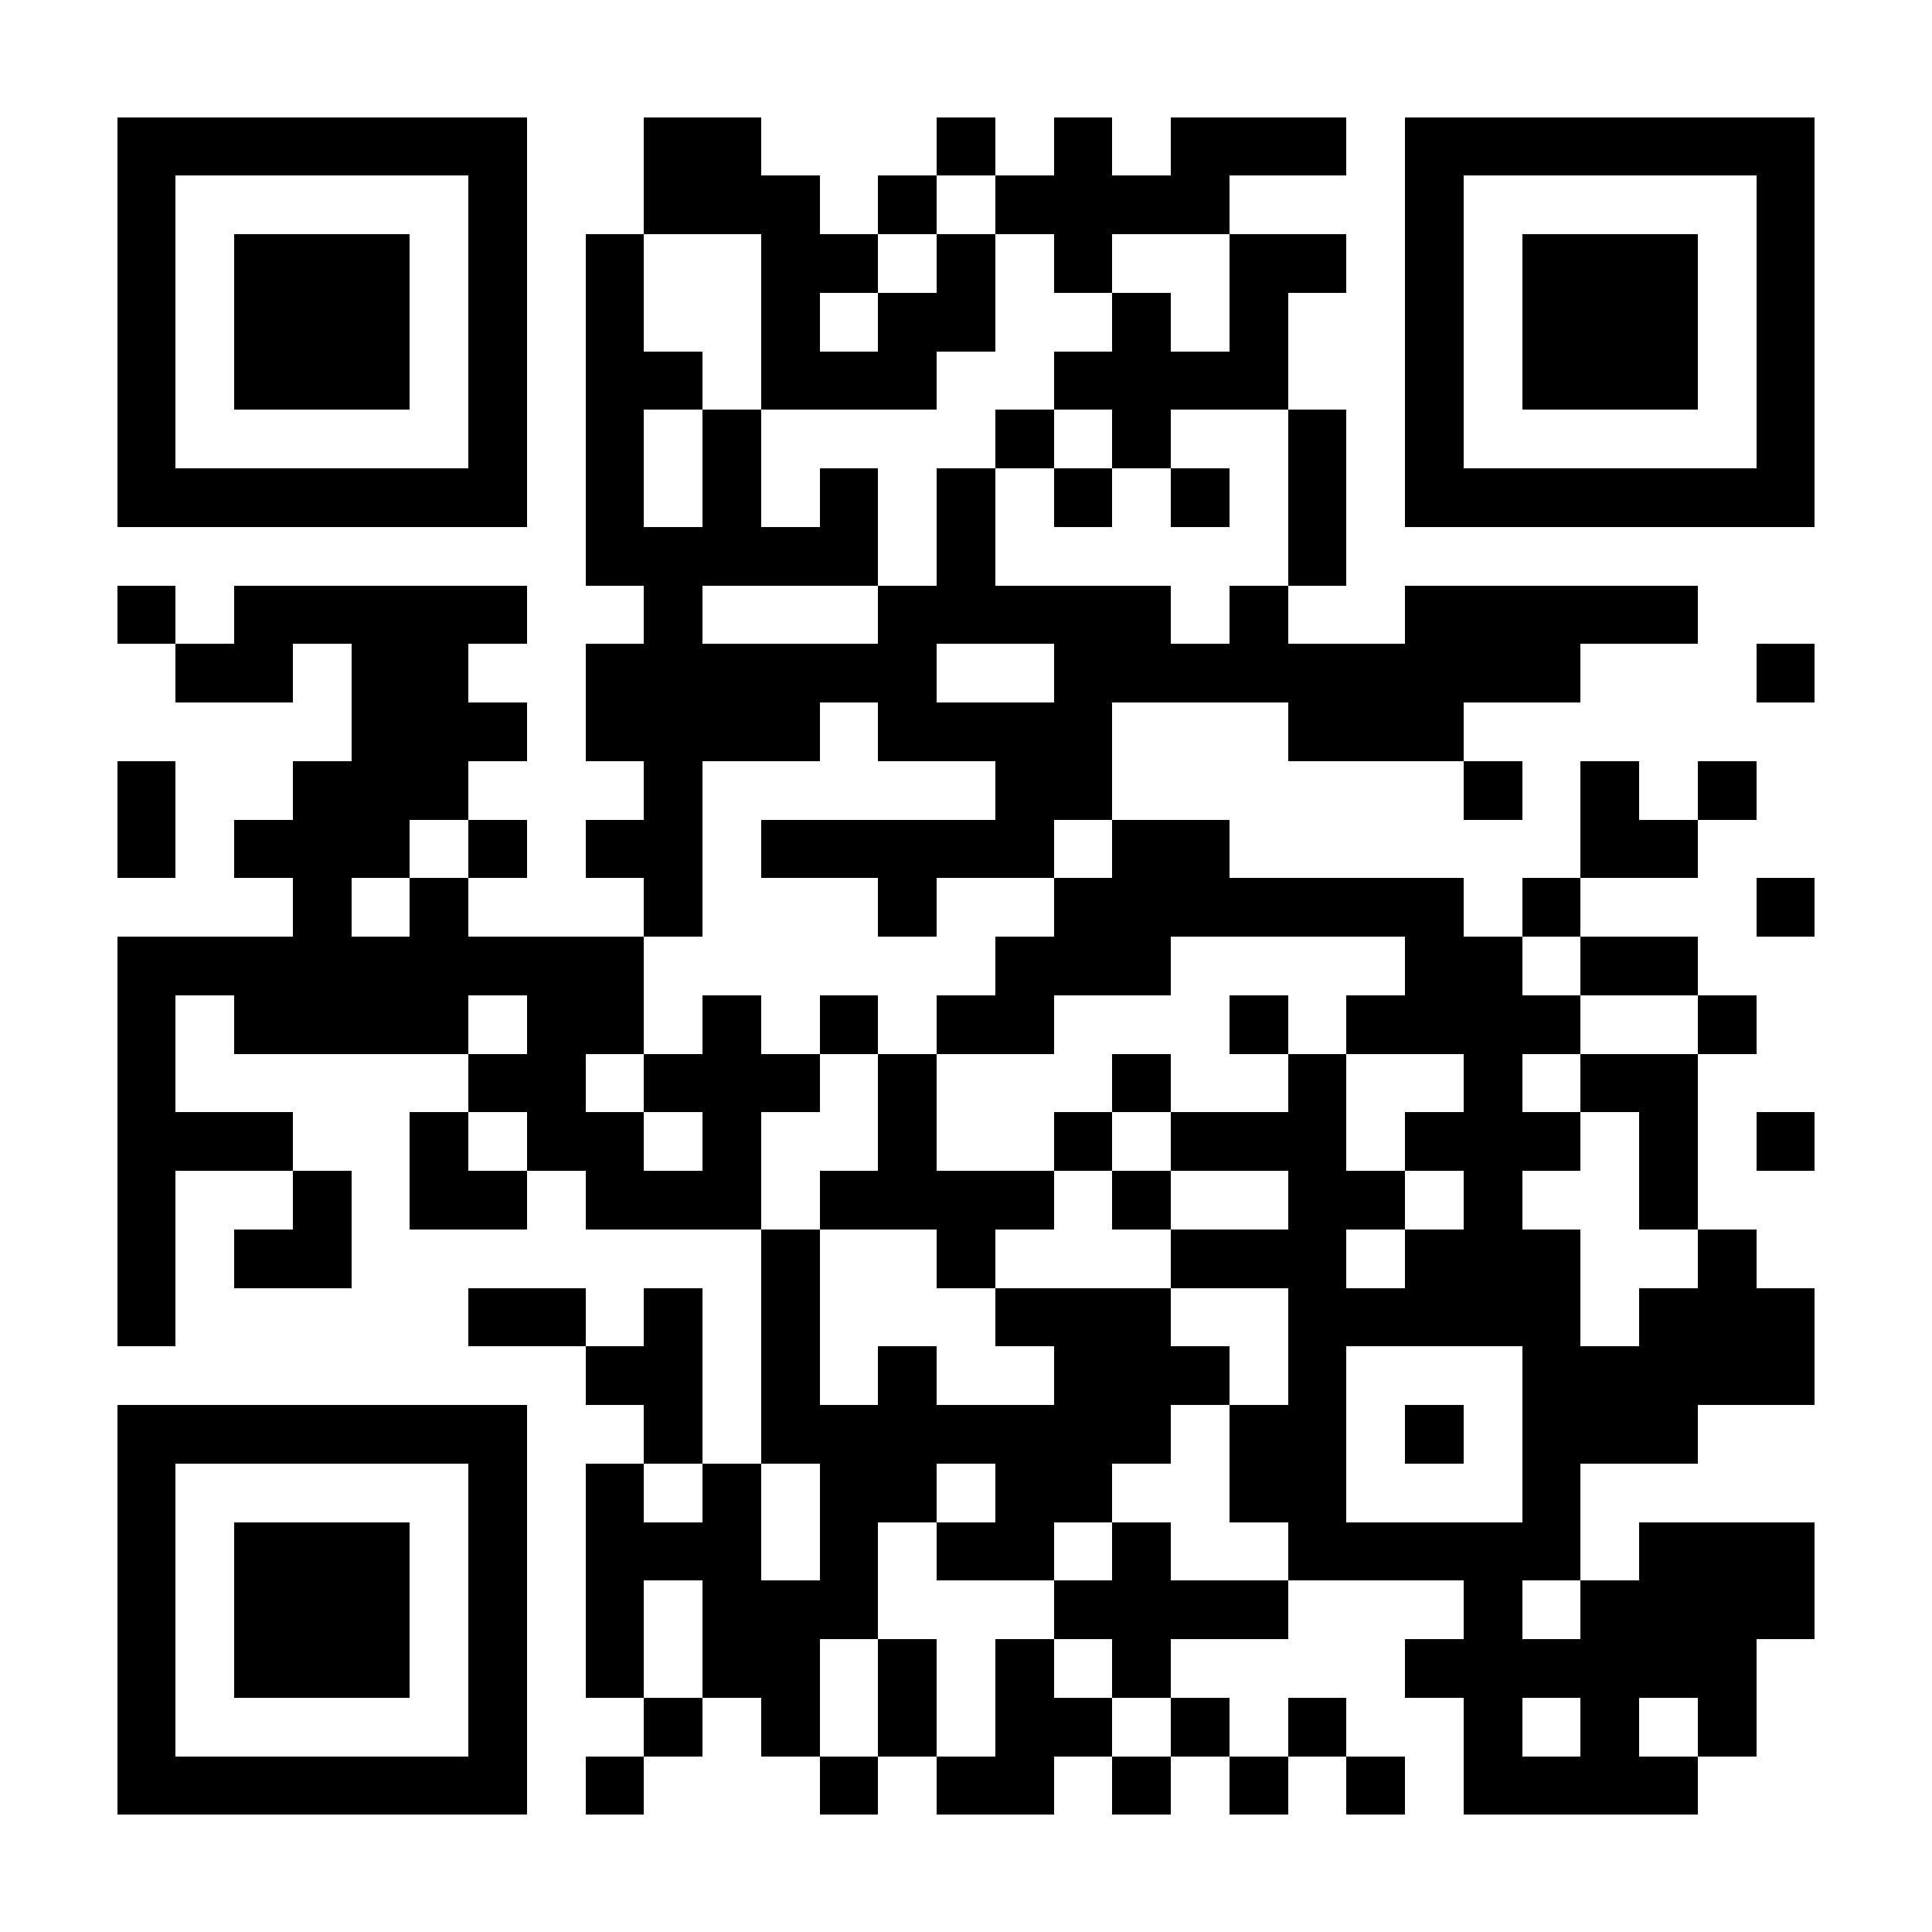 <?xml version="1.0" encoding="UTF-8"?>
<!DOCTYPE svg PUBLIC '-//W3C//DTD SVG 1.0//EN'
          'http://www.w3.org/TR/2001/REC-SVG-20010904/DTD/svg10.dtd'>
<svg fill="#fff" height="33" shape-rendering="crispEdges" style="fill: #fff;" viewBox="0 0 33 33" width="33" xmlns="http://www.w3.org/2000/svg" xmlns:xlink="http://www.w3.org/1999/xlink"
><path d="M0 0h33v33H0z"
  /><path d="M2 2.5h7m2 0h2m3 0h1m1 0h1m1 0h3m1 0h7M2 3.5h1m5 0h1m2 0h3m1 0h1m1 0h4m3 0h1m5 0h1M2 4.5h1m1 0h3m1 0h1m1 0h1m2 0h2m1 0h1m1 0h1m2 0h2m1 0h1m1 0h3m1 0h1M2 5.5h1m1 0h3m1 0h1m1 0h1m2 0h1m1 0h2m2 0h1m1 0h1m2 0h1m1 0h3m1 0h1M2 6.5h1m1 0h3m1 0h1m1 0h2m1 0h3m2 0h4m2 0h1m1 0h3m1 0h1M2 7.5h1m5 0h1m1 0h1m1 0h1m4 0h1m1 0h1m2 0h1m1 0h1m5 0h1M2 8.5h7m1 0h1m1 0h1m1 0h1m1 0h1m1 0h1m1 0h1m1 0h1m1 0h7M10 9.5h5m1 0h1m5 0h1M2 10.5h1m1 0h5m2 0h1m3 0h5m1 0h1m2 0h5M3 11.5h2m1 0h2m2 0h6m2 0h9m3 0h1M6 12.5h3m1 0h4m1 0h4m3 0h3M2 13.5h1m2 0h3m3 0h1m5 0h2m6 0h1m1 0h1m1 0h1M2 14.5h1m1 0h3m1 0h1m1 0h2m1 0h5m1 0h2m6 0h2M5 15.5h1m1 0h1m3 0h1m3 0h1m2 0h7m1 0h1m3 0h1M2 16.5h9m6 0h3m4 0h2m1 0h2M2 17.5h1m1 0h4m1 0h2m1 0h1m1 0h1m1 0h2m3 0h1m1 0h4m2 0h1M2 18.5h1m5 0h2m1 0h3m1 0h1m3 0h1m2 0h1m2 0h1m1 0h2M2 19.5h3m2 0h1m1 0h2m1 0h1m2 0h1m2 0h1m1 0h3m1 0h3m1 0h1m1 0h1M2 20.5h1m2 0h1m1 0h2m1 0h3m1 0h4m1 0h1m2 0h2m1 0h1m2 0h1M2 21.5h1m1 0h2m7 0h1m2 0h1m3 0h3m1 0h3m2 0h1M2 22.5h1m5 0h2m1 0h1m1 0h1m3 0h3m2 0h5m1 0h3M10 23.5h2m1 0h1m1 0h1m2 0h3m1 0h1m3 0h5M2 24.5h7m2 0h1m1 0h7m1 0h2m1 0h1m1 0h3M2 25.5h1m5 0h1m1 0h1m1 0h1m1 0h2m1 0h2m2 0h2m3 0h1M2 26.5h1m1 0h3m1 0h1m1 0h3m1 0h1m1 0h2m1 0h1m2 0h5m1 0h3M2 27.5h1m1 0h3m1 0h1m1 0h1m1 0h3m3 0h4m3 0h1m1 0h4M2 28.5h1m1 0h3m1 0h1m1 0h1m1 0h2m1 0h1m1 0h1m1 0h1m4 0h6M2 29.5h1m5 0h1m2 0h1m1 0h1m1 0h1m1 0h2m1 0h1m1 0h1m2 0h1m1 0h1m1 0h1M2 30.5h7m1 0h1m3 0h1m1 0h2m1 0h1m1 0h1m1 0h1m1 0h4" stroke="#000"
/></svg
>
